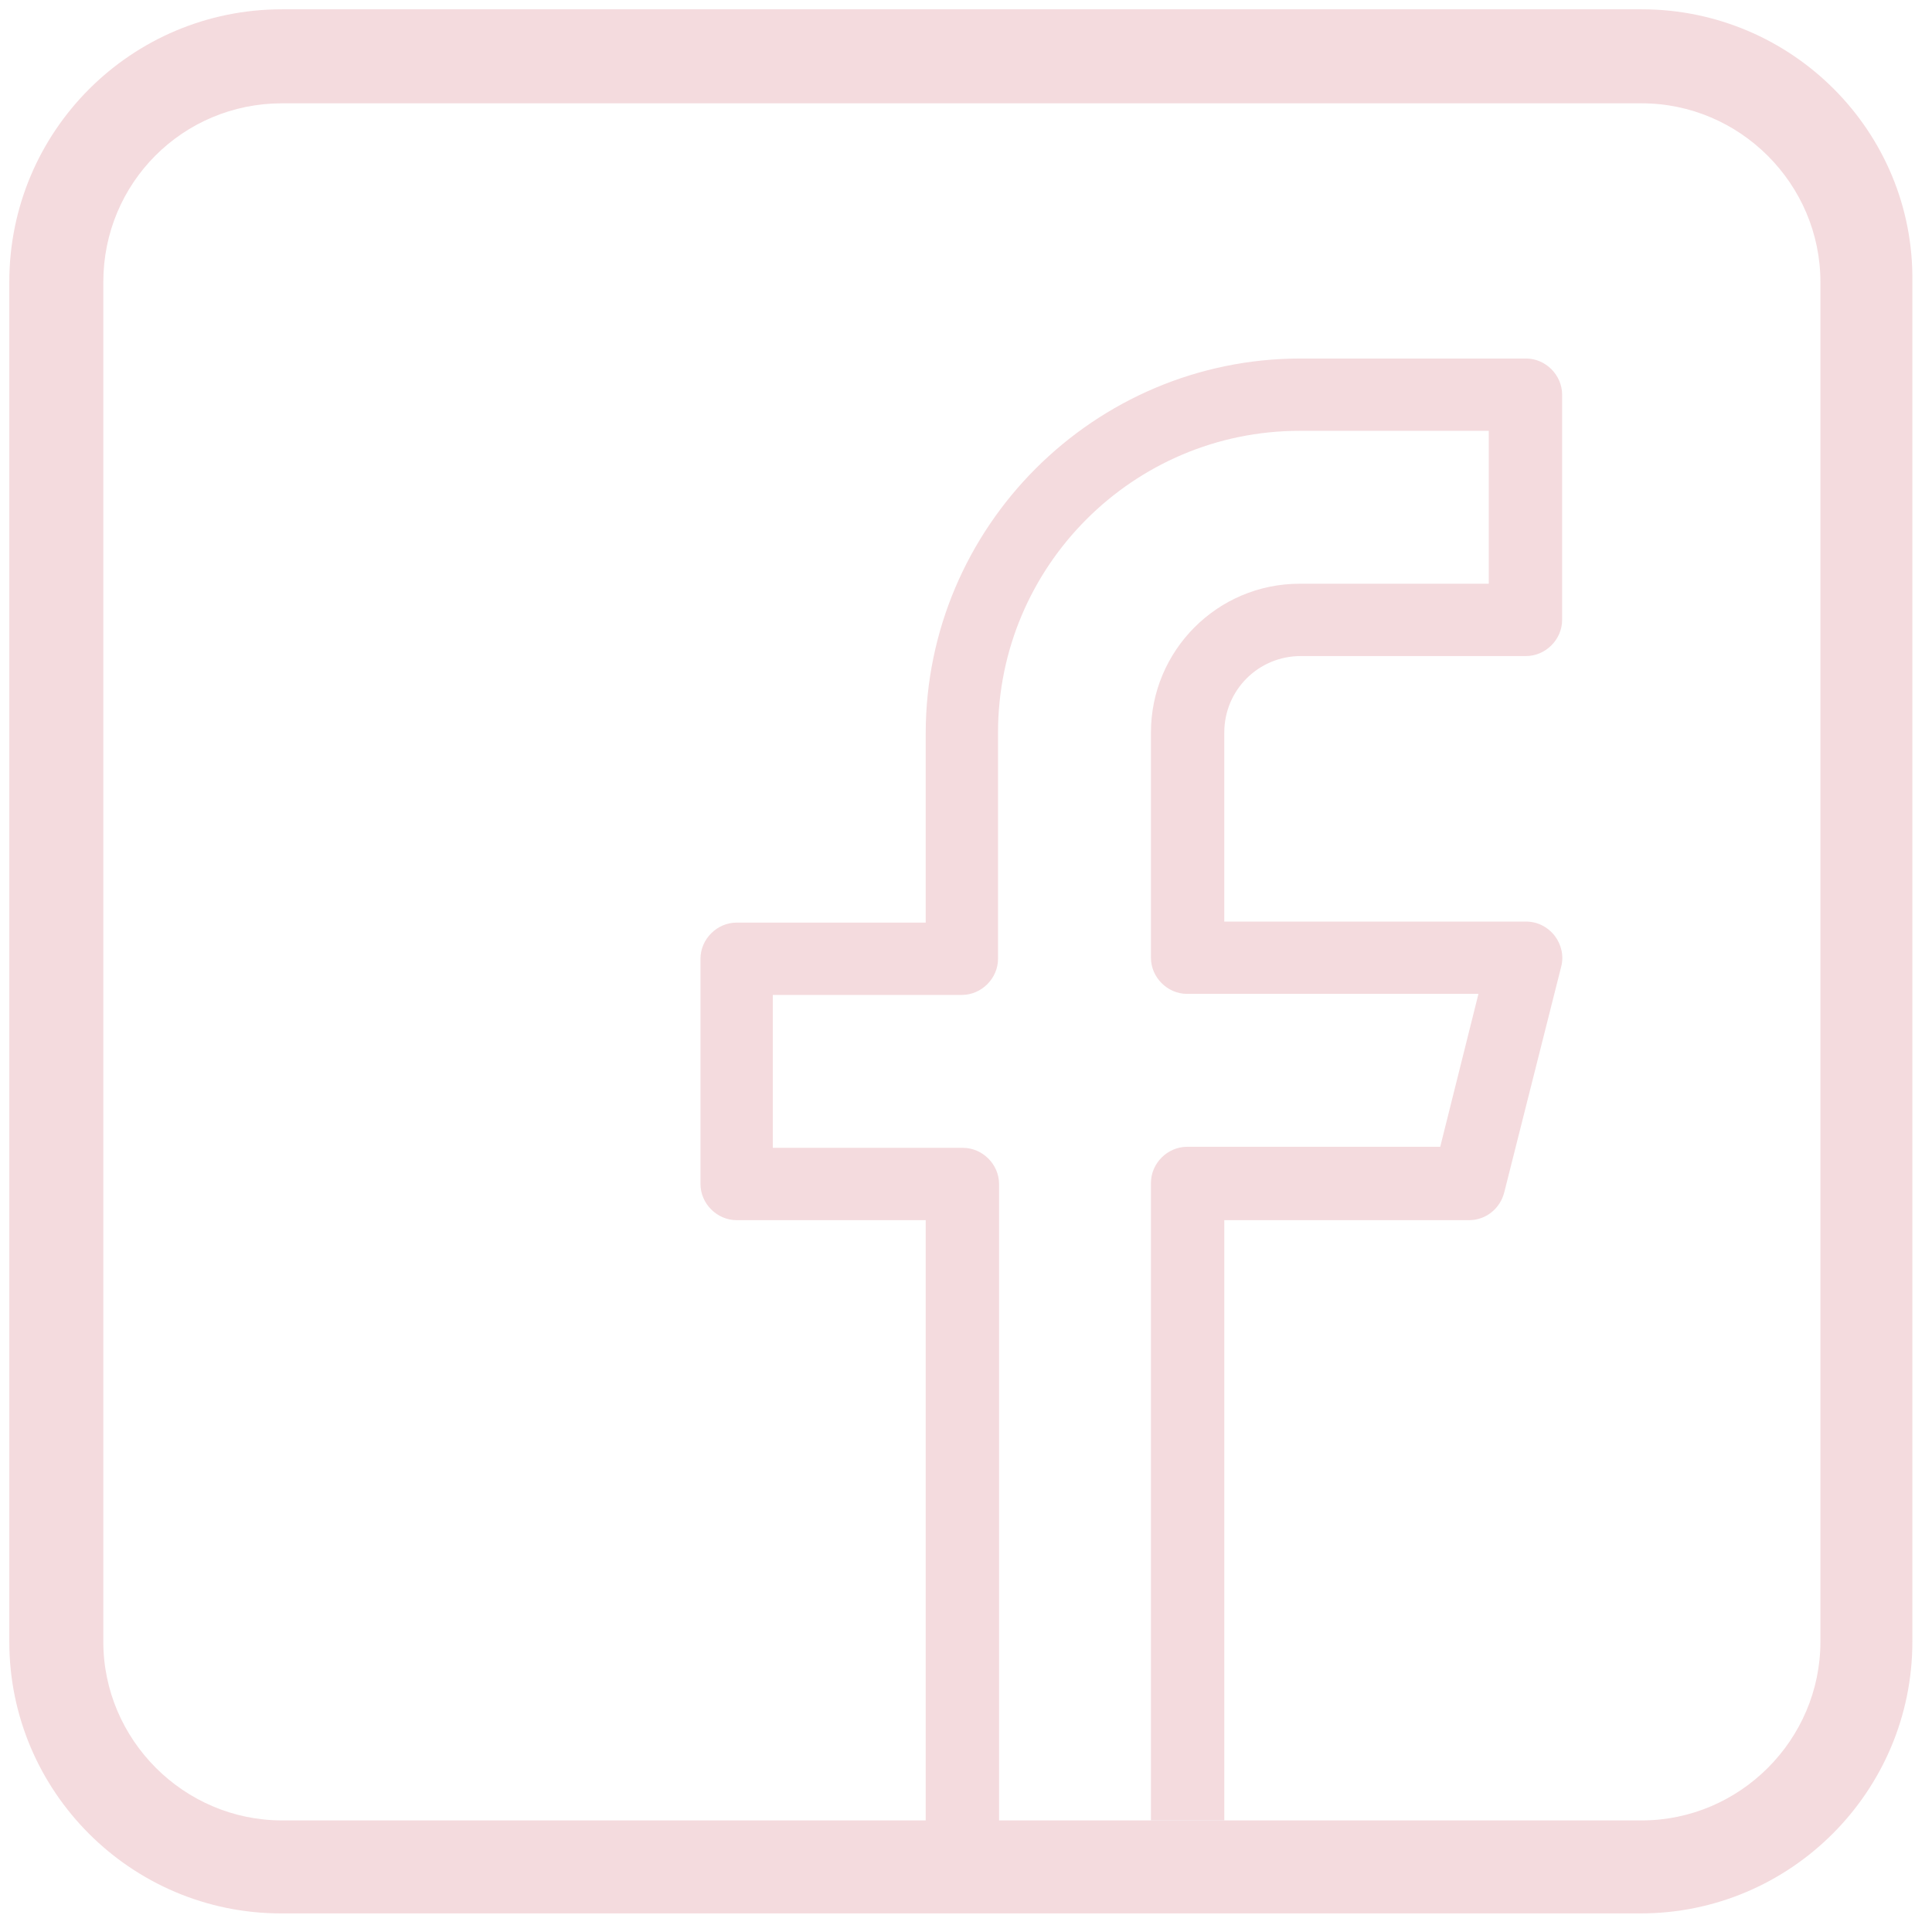 <?xml version="1.0" encoding="utf-8"?>
<!-- Generator: Adobe Illustrator 23.0.0, SVG Export Plug-In . SVG Version: 6.00 Build 0)  -->
<svg version="1.1" id="Capa_1" xmlns="http://www.w3.org/2000/svg" xmlns:xlink="http://www.w3.org/1999/xlink" x="0px" y="0px"
	 viewBox="0 0 187 187" style="enable-background:new 0 0 187 187;" xml:space="preserve">
<style type="text/css">
	.st0{fill:none;}
	.st1{fill:#F4DBDE;}
</style>
<line class="st0" x1="99.5" y1="174.4" x2="108.5" y2="174.4"/>
<path class="st1" d="M158.9,0.9H27.3C12.7,0.9,0.9,12.7,0.9,27.3v131.6c0,14.5,11.8,26.3,26.3,26.3h131.6
	c14.5,0,26.3-11.8,26.3-26.3V27.3C185.3,12.7,173.4,0.9,158.9,0.9z M110.4,176.2H97.6 M88.6,176.2H27.3c-9.5,0-17.3-7.8-17.3-17.3
	V27.3C10,17.7,17.7,10,27.3,10h131.6c9.5,0,17.3,7.8,17.3,17.3v131.6c0,9.5-7.8,17.3-17.3,17.3h-39.5"/>
<path class="st0" d="M339.1,91.5h23l2.7-10.8h-25.6c-3,0-5.5-2.5-5.5-5.5V53.4c0-9.1,7.4-16.4,16.4-16.4h16.3V26.2H350
	c-15,0-27.2,12.2-27.2,27.2v21.8c0,3-2.5,5.5-5.5,5.5H301v10.8h16.3c3,0,5.5,2.5,5.5,5.5v60.7h10.8V97
	C333.6,94,336.1,91.5,339.1,91.5z"/>
<path class="st1" d="M142.2,118.1c1.6,0,3-1.1,3.4-2.7l5.5-21.8c0.3-1.1,0-2.2-0.6-3c-0.7-0.9-1.7-1.4-2.8-1.4h-29.2V70.9
	c0-4.1,3.3-7.4,7.4-7.4h21.8c1.9,0,3.5-1.6,3.5-3.5V38.2c0-1.9-1.6-3.5-3.5-3.5h-21.8c-20,0-36.3,16.3-36.3,36.3v18.3H71.3
	c-1.9,0-3.5,1.6-3.5,3.5v21.8c0,1.9,1.6,3.5,3.5,3.5h18.3v58.2h7.1v-61.7c0-1.9-1.6-3.5-3.5-3.5H74.8V96.3h18.3
	c1.9,0,3.5-1.6,3.5-3.5V70.9c0-16.1,13.1-29.2,29.2-29.2h18.3v14.8h-18.3c-8,0-14.4,6.5-14.4,14.4v21.8c0,1.9,1.6,3.5,3.5,3.5h28.2
	l-3.7,14.8h-24.5c-1.9,0-3.5,1.6-3.5,3.5v61.7h7.1v-58.1H142.2z"/>
</svg>
